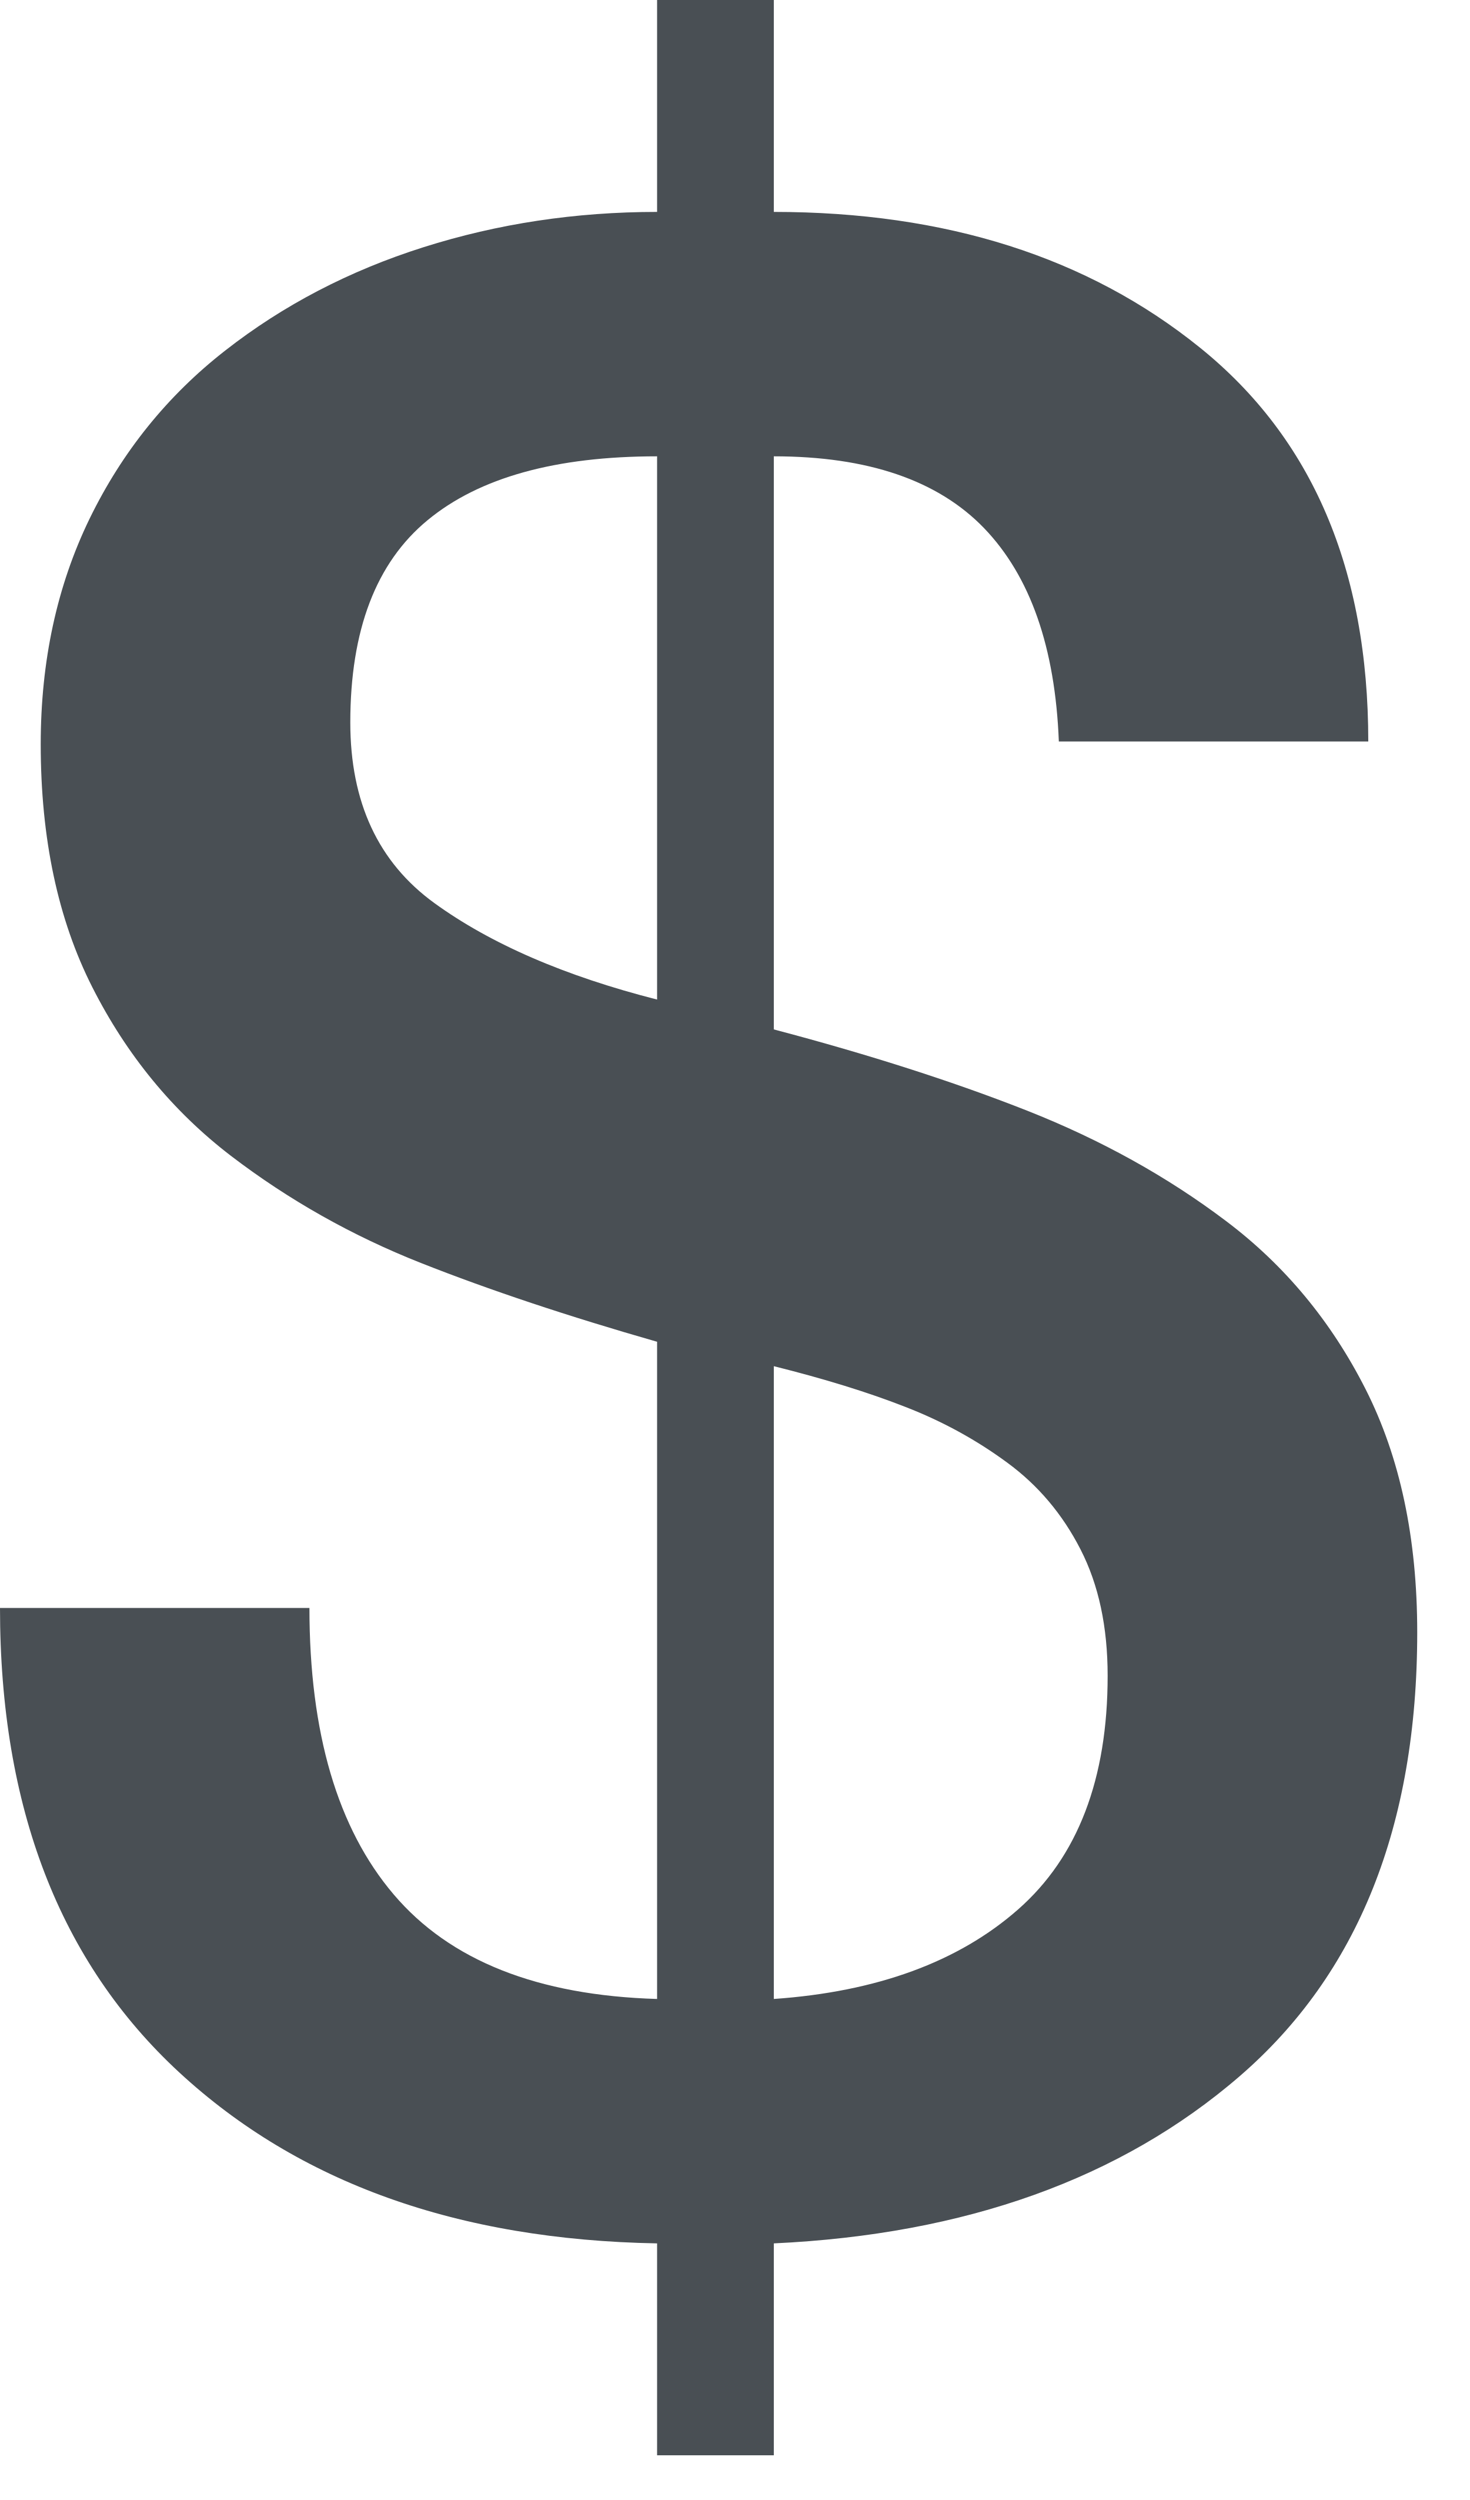 <?xml version="1.0" encoding="UTF-8"?>
<svg width="10px" height="17px" viewBox="0 0 10 17" version="1.1" xmlns="http://www.w3.org/2000/svg" xmlns:xlink="http://www.w3.org/1999/xlink">
    <title>1dollar</title>
    <g id="Page-1" stroke="none" stroke-width="1" fill="none" fill-rule="evenodd">
        <g id="Artboard" transform="translate(-13, -28)" fill="#494F54" fill-rule="nonzero">
            <path d="M18.264,44.696 L18.264,43.255 C19.569,43.194 20.625,42.815 21.431,42.12 C22.238,41.424 22.641,40.417 22.641,39.1 C22.641,38.46 22.524,37.909 22.29,37.447 C22.056,36.985 21.739,36.603 21.339,36.302 C20.939,36 20.489,35.751 19.991,35.554 C19.492,35.357 18.916,35.172 18.264,35 L18.264,31.103 C18.904,31.103 19.381,31.266 19.695,31.592 C20.009,31.919 20.178,32.402 20.203,33.042 L22.308,33.042 C22.308,31.872 21.927,30.98 21.163,30.364 C20.4,29.748 19.433,29.441 18.264,29.441 L18.264,28 L17.47,28 L17.47,29.441 C16.915,29.441 16.386,29.521 15.881,29.681 C15.376,29.841 14.927,30.075 14.533,30.383 C14.139,30.69 13.831,31.072 13.609,31.528 C13.388,31.983 13.277,32.494 13.277,33.061 C13.277,33.701 13.394,34.252 13.628,34.713 C13.862,35.175 14.176,35.557 14.57,35.859 C14.964,36.16 15.395,36.403 15.863,36.588 C16.331,36.773 16.866,36.951 17.47,37.124 L17.47,41.593 C16.657,41.569 16.06,41.332 15.678,40.882 C15.296,40.433 15.105,39.783 15.105,38.934 L13,38.934 C13,40.288 13.406,41.341 14.219,42.092 C15.032,42.843 16.115,43.231 17.47,43.255 L17.47,44.696 L18.264,44.696 Z M17.47,34.797 C16.842,34.637 16.337,34.418 15.955,34.141 C15.573,33.864 15.383,33.455 15.383,32.913 C15.383,32.285 15.558,31.826 15.909,31.537 C16.26,31.247 16.78,31.103 17.47,31.103 L17.47,34.797 Z M18.264,41.593 L18.264,37.29 C18.608,37.376 18.907,37.468 19.159,37.567 C19.412,37.665 19.643,37.792 19.852,37.946 C20.061,38.099 20.228,38.296 20.351,38.537 C20.474,38.777 20.535,39.063 20.535,39.395 C20.535,40.097 20.332,40.627 19.926,40.984 C19.52,41.341 18.965,41.544 18.264,41.593 Z" id="1dollar"></path>
        </g>
    </g>
</svg>